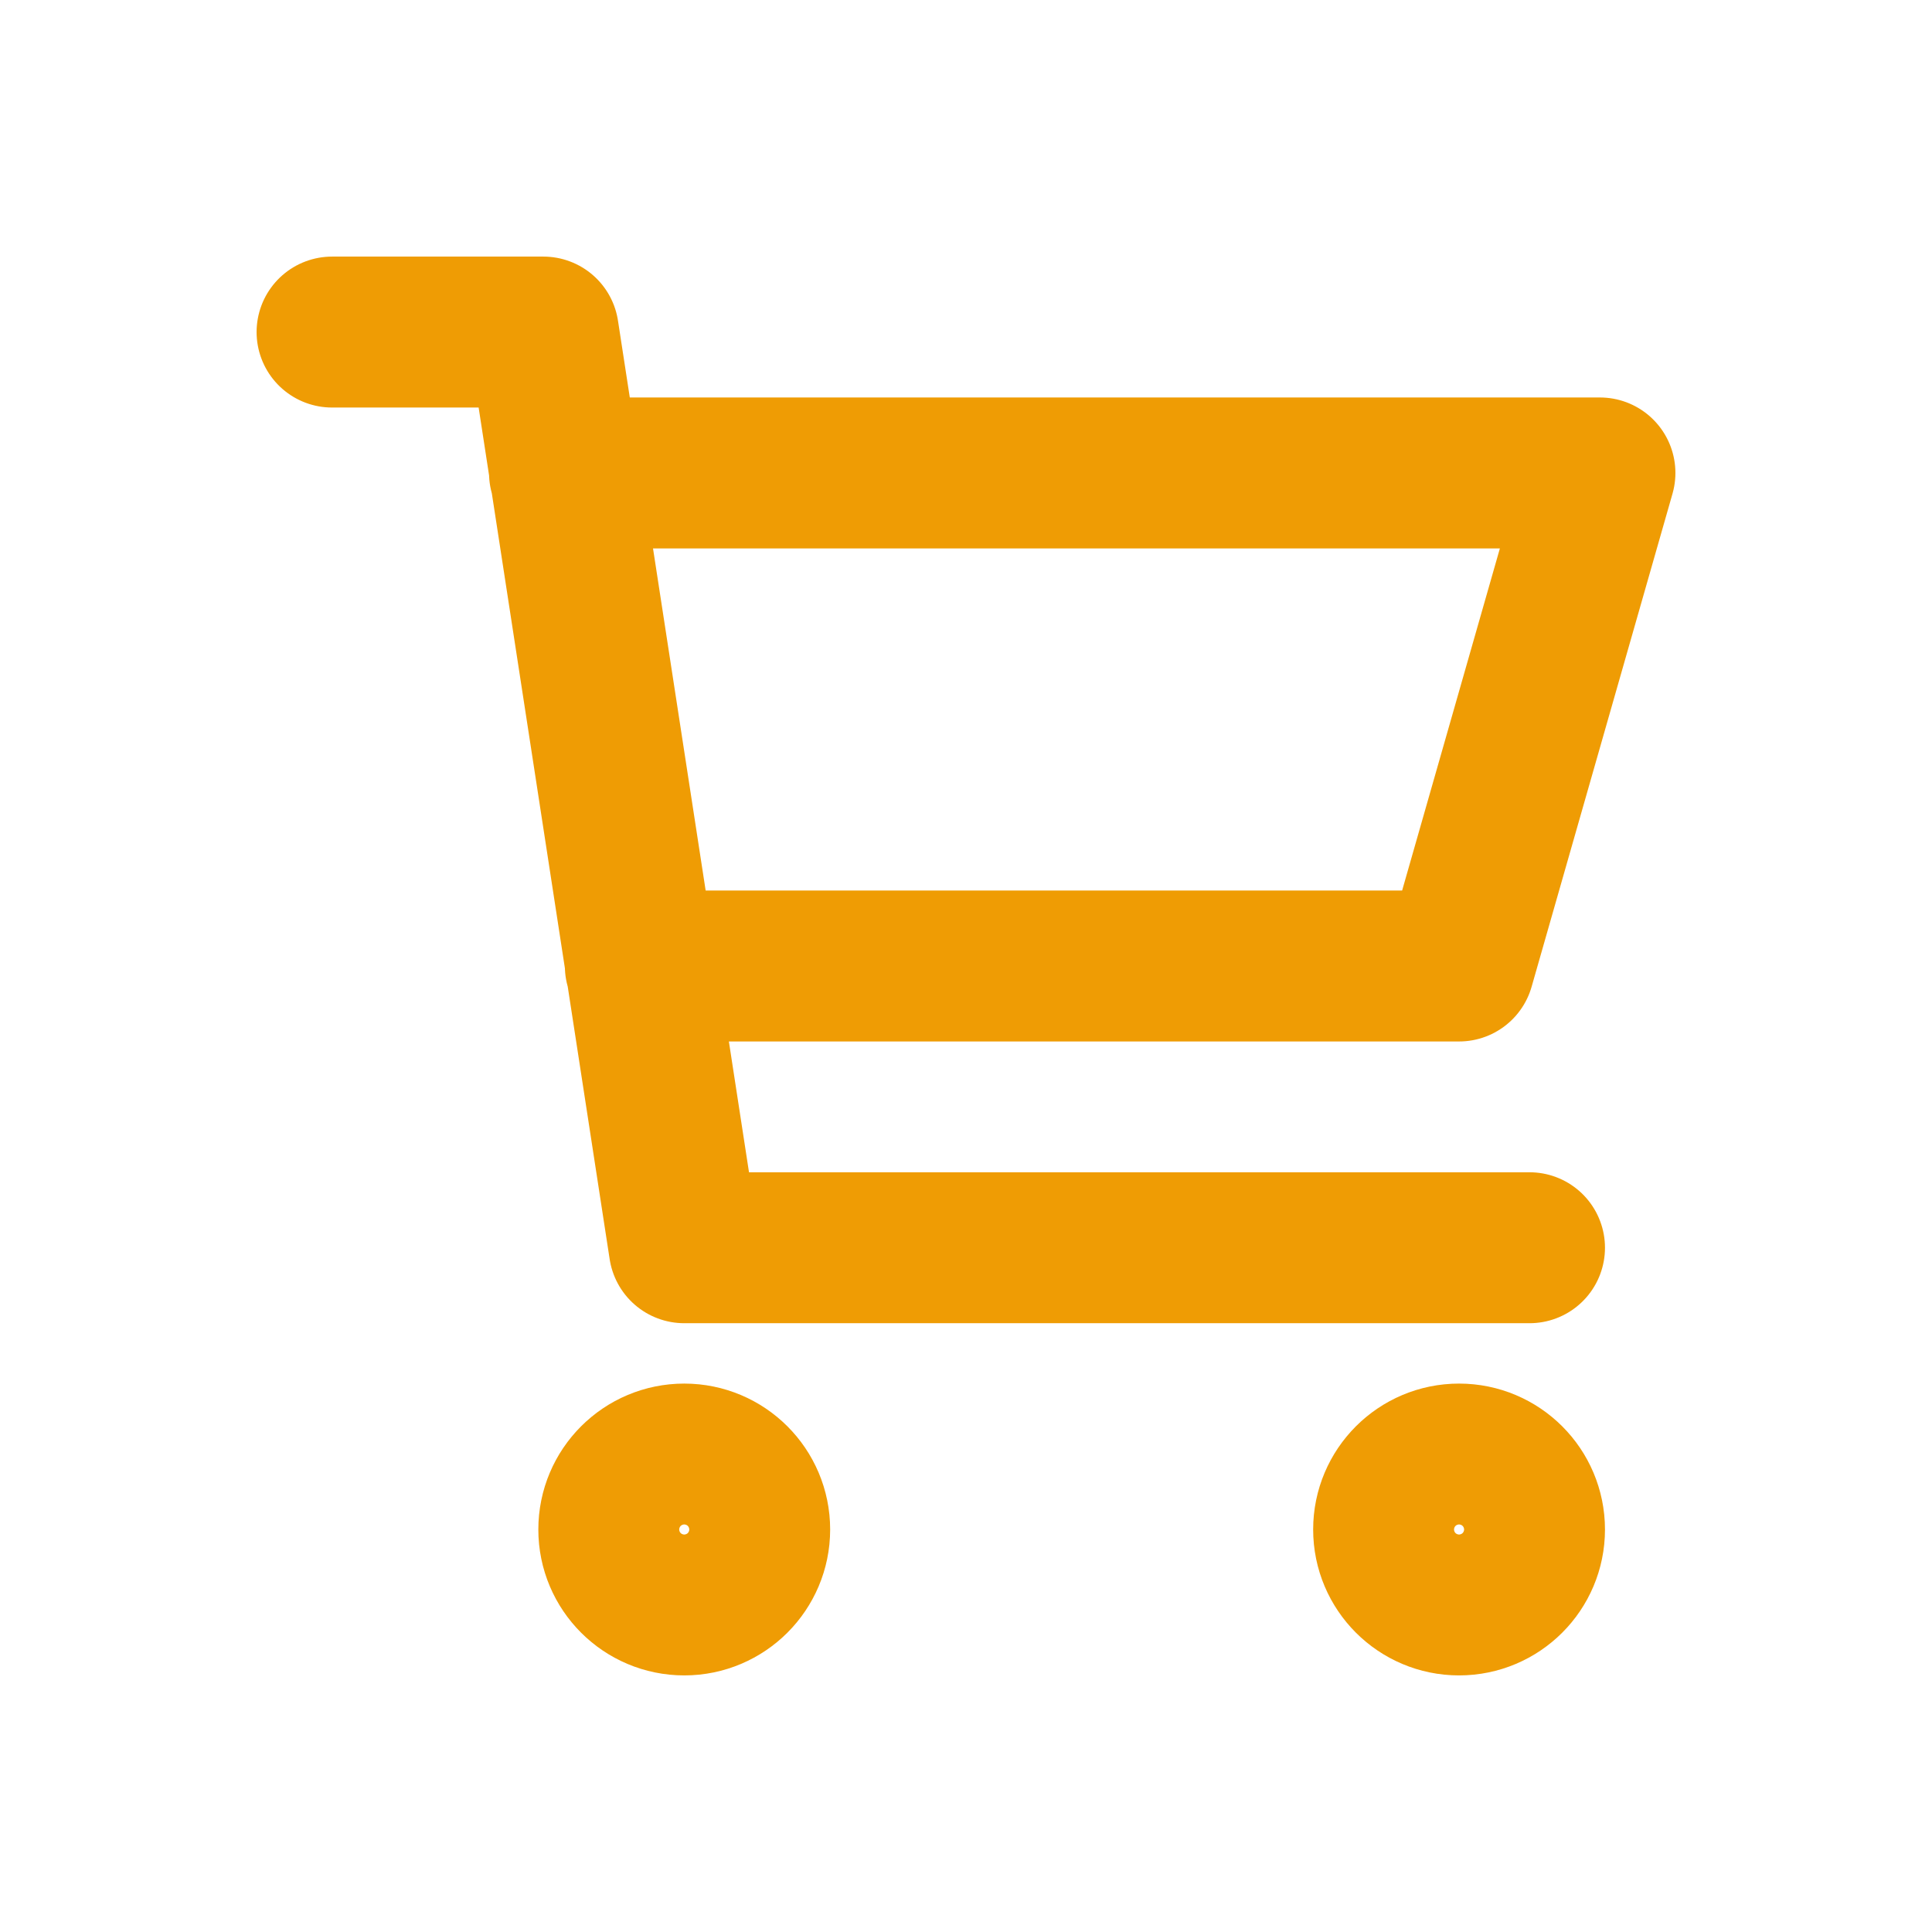 <svg xmlns="http://www.w3.org/2000/svg" width="64" height="64" viewBox="0 0 64 64" fill="none"><path d="M18.7 15.667H53L48.333 32H21.212M50.667 41.333H22.667L18 11H11M25 50.667C25 51.955 23.955 53 22.667 53C21.378 53 20.333 51.955 20.333 50.667C20.333 49.378 21.378 48.333 22.667 48.333C23.955 48.333 25 49.378 25 50.667ZM50.667 50.667C50.667 51.955 49.622 53 48.333 53C47.045 53 46 51.955 46 50.667C46 49.378 47.045 48.333 48.333 48.333C49.622 48.333 50.667 49.378 50.667 50.667Z" stroke="#EF9C04" stroke-width="5" stroke-linecap="round" stroke-linejoin="round"></path><circle opacity="0.2" fill="#EF9C04"></circle></svg>